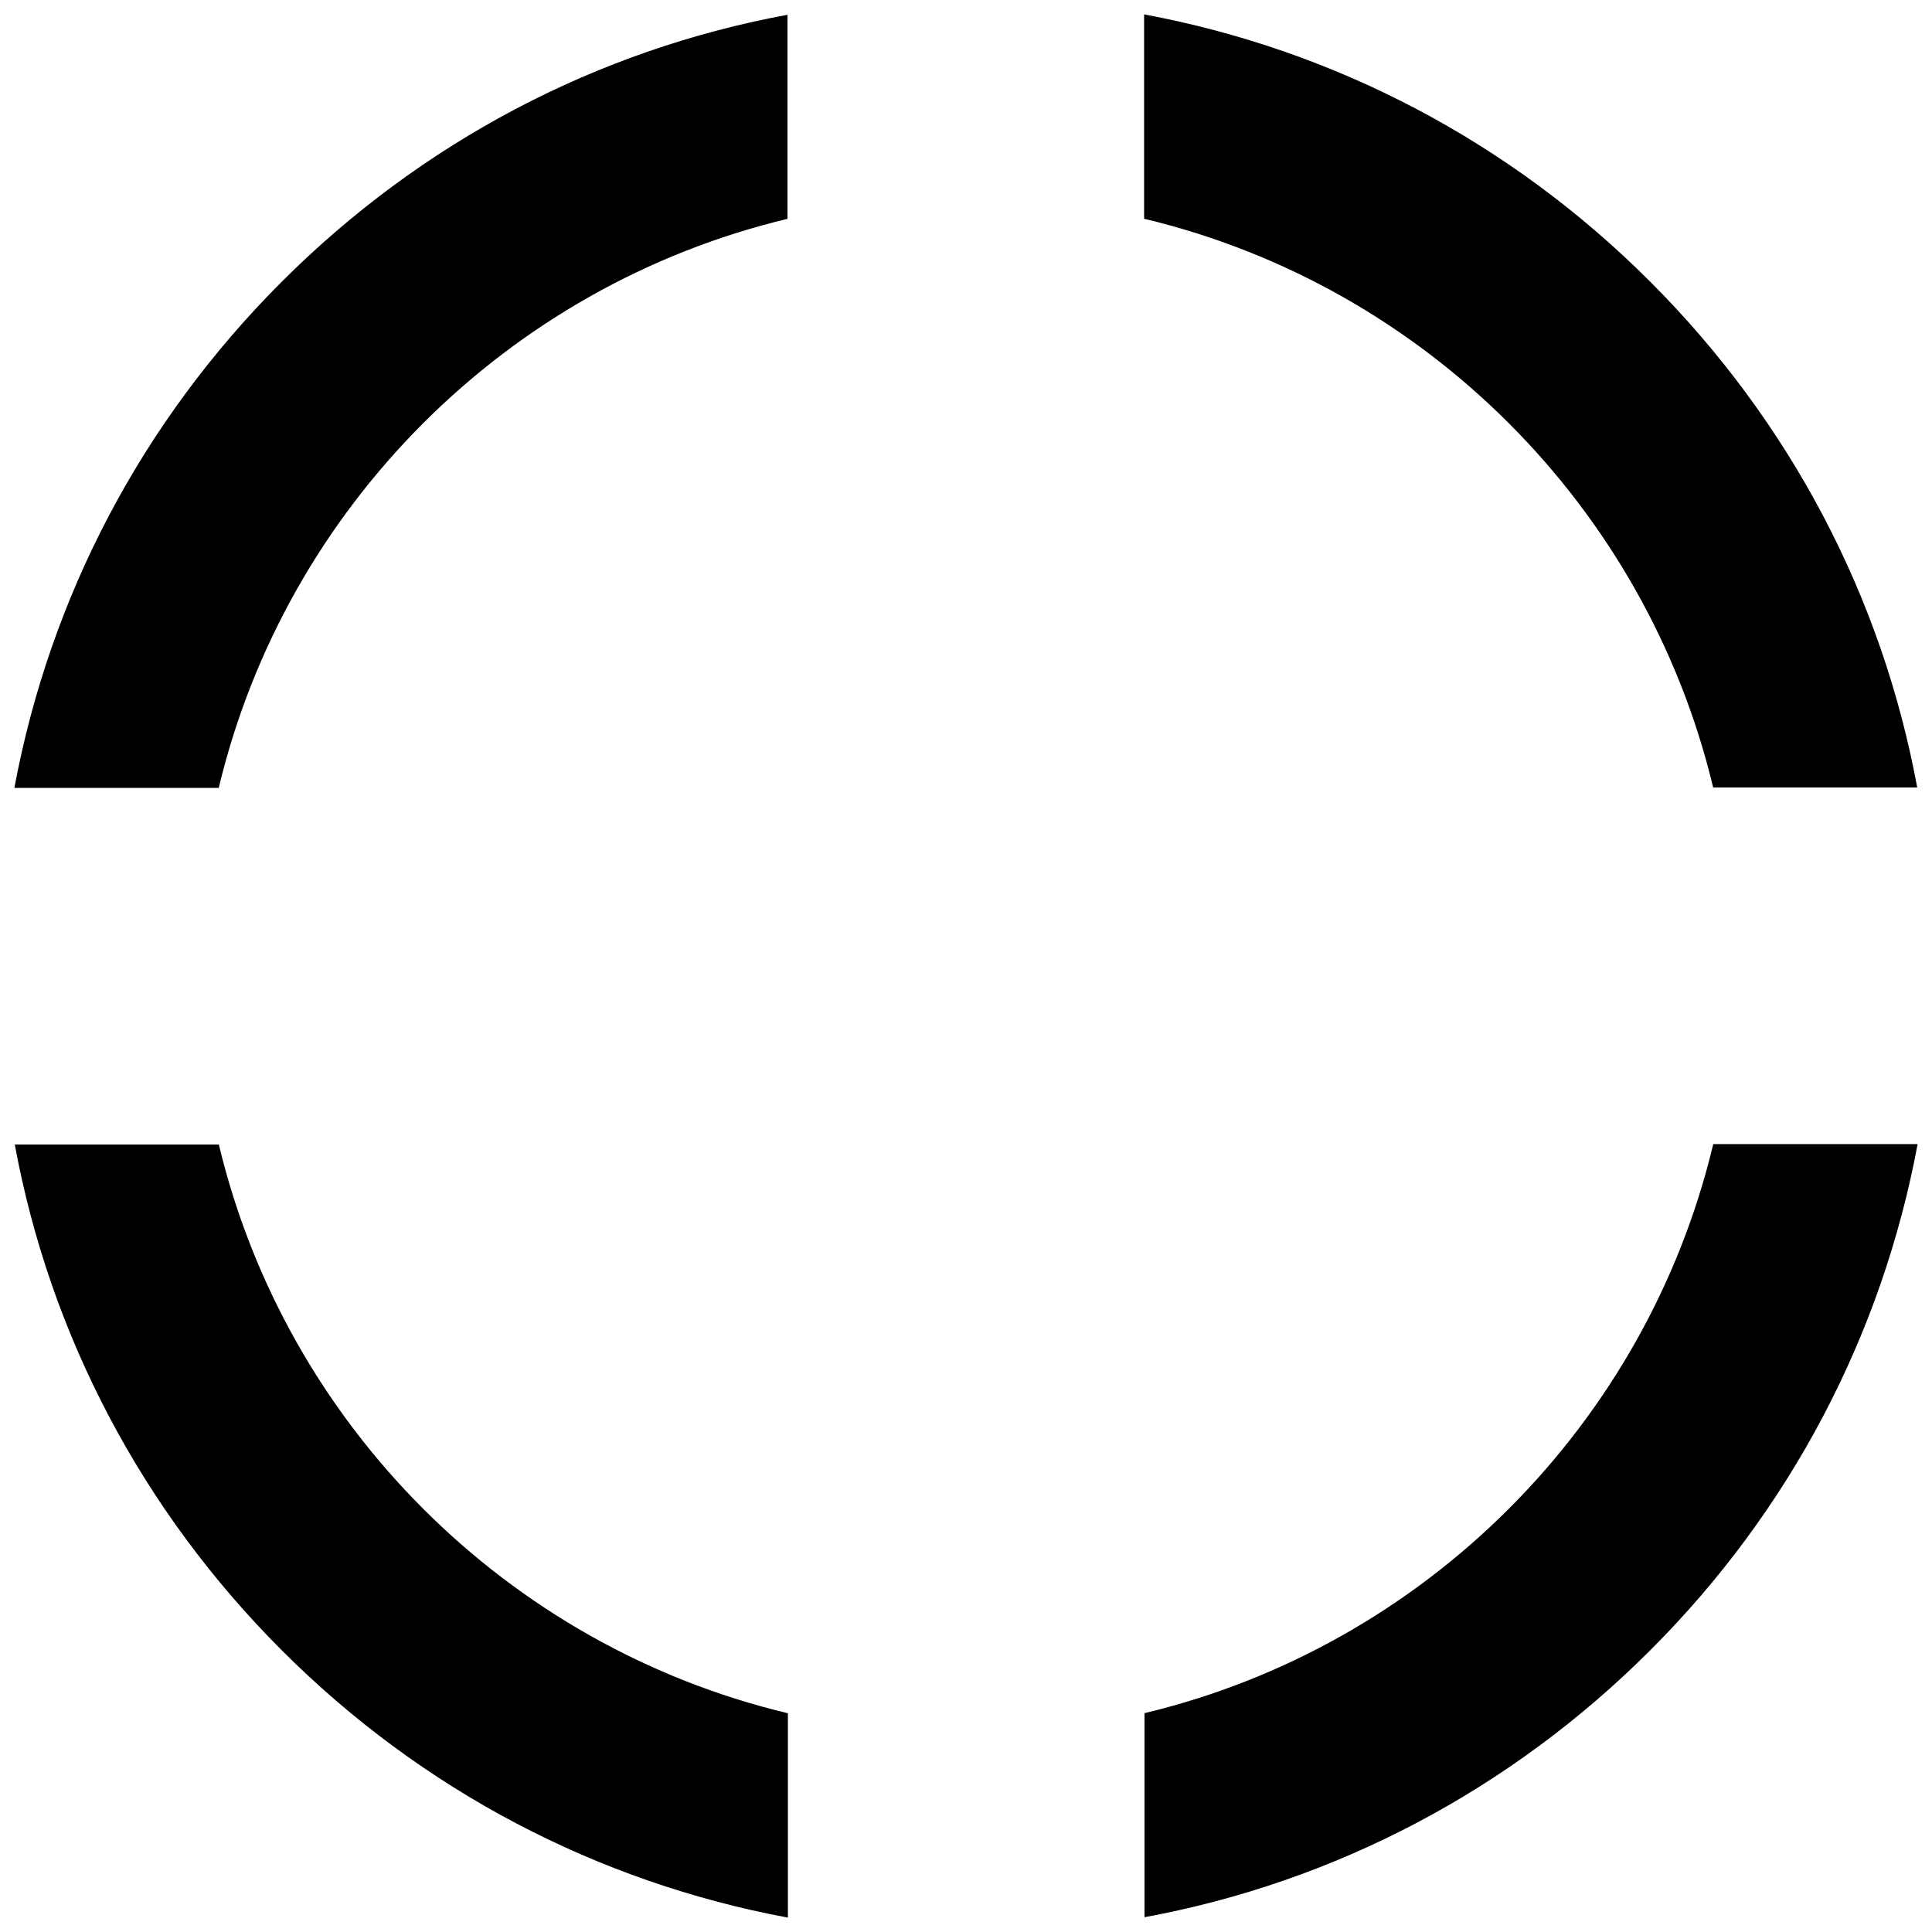 <svg version="1.1" id="Calque_1" xmlns="http://www.w3.org/2000/svg" xmlns:xlink="http://www.w3.org/1999/xlink" x="0px" y="0px"
	 viewBox="0 0 483.8 483.8" enable-background="new 0 0 483.8 483.8" xml:space="preserve">
<g>
	<path d="M286.6,54.8C356.8,71.6,412.2,127,429,197.2h51.1c-8.8-47.7-31.8-91.6-66.9-126.7s-79-58-126.7-66.9V54.8z"
		/>
	<path d="M54.8,197.2C71.6,127,127,71.6,197.2,54.8V3.7c-47.7,8.8-91.6,31.8-126.7,66.9c-35.1,35.1-58,79-66.9,126.7
		H54.8z"/>
	<path d="M429,286.6c-16.8,70.2-72.2,125.6-142.4,142.4v51.1c47.7-8.8,91.6-31.8,126.7-66.9
		c35.1-35.1,58-79,66.9-126.7H429z"/>
	<path d="M197.2,429C127,412.2,71.6,356.8,54.8,286.6H3.7c8.8,47.7,31.8,91.6,66.9,126.7c35.1,35.1,79,58,126.7,66.9
		V429z"/>
</g>
</svg>
